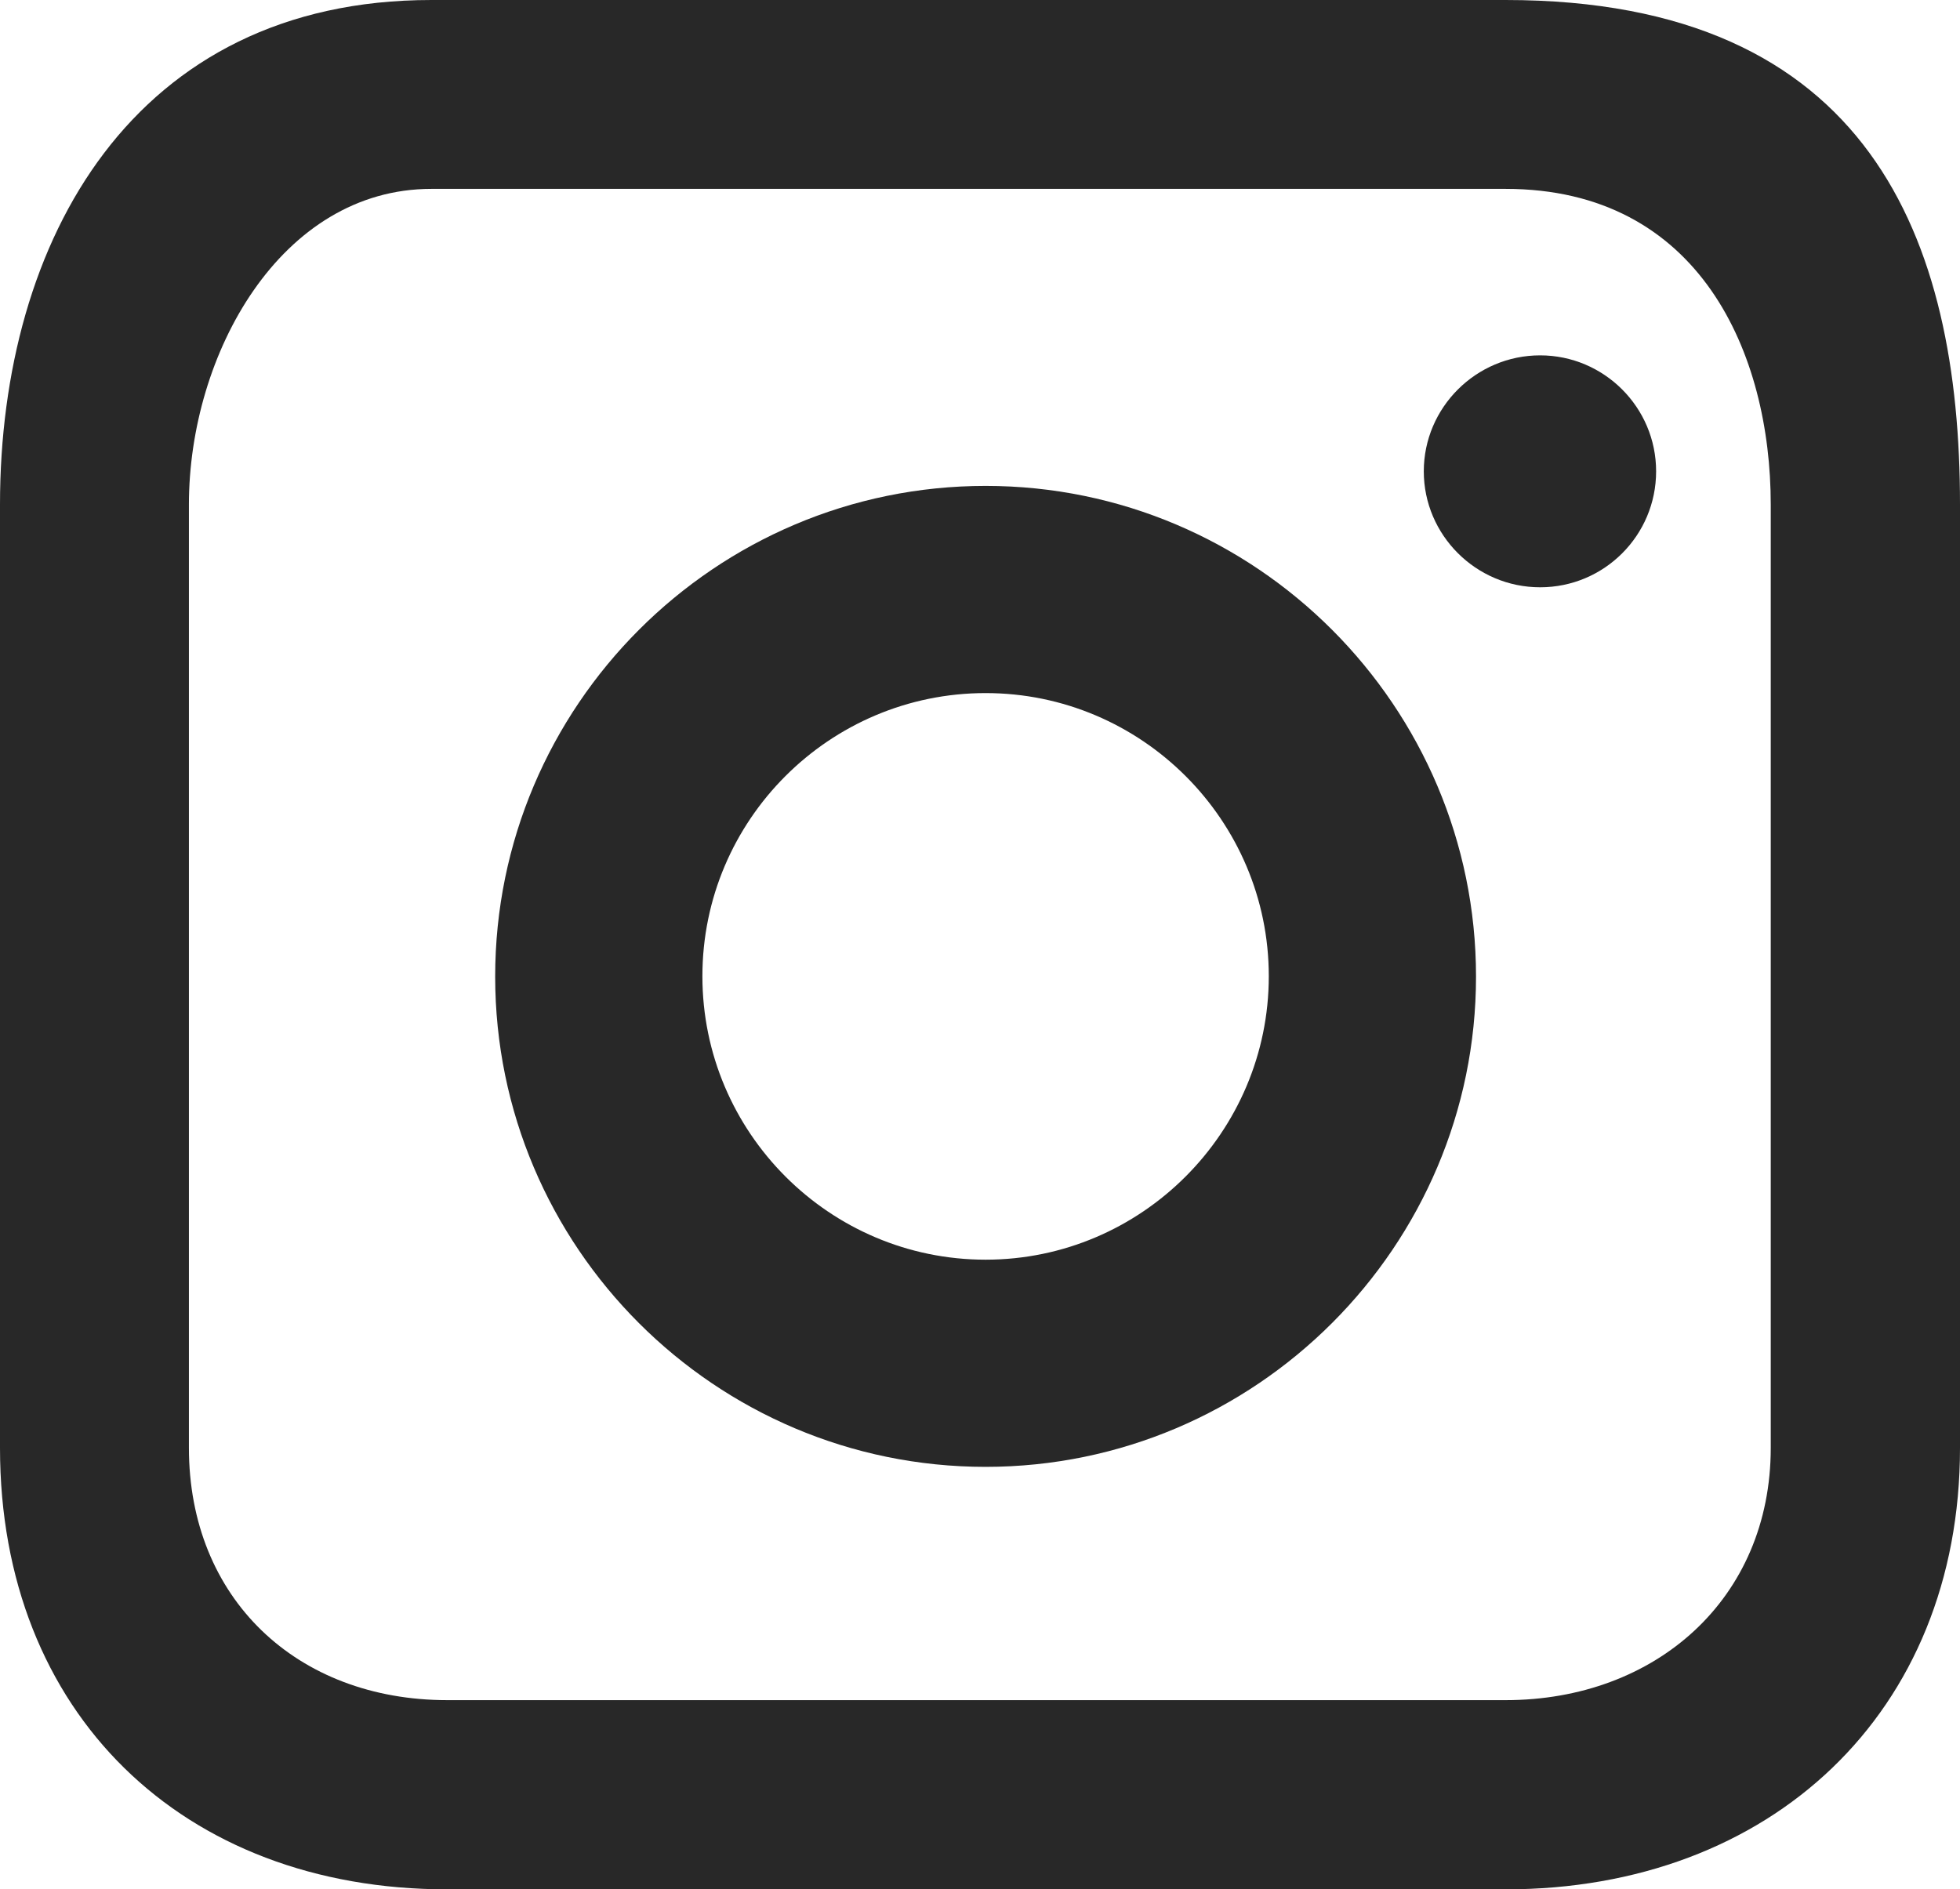 <?xml version="1.0" encoding="UTF-8"?>
<svg id="uuid-c07f4ac2-ef0e-4178-ad53-7524e21425d4" data-name="Layer 2" xmlns="http://www.w3.org/2000/svg" viewBox="0 0 57.79 55.72">
  <g id="uuid-57a7dea1-7f0b-4f36-aaca-15159f7fb0e8" data-name="Diseño">
    <g>
      <path d="m45.41,10.48c-1.89,0-3.43,1.54-3.43,3.42s1.54,3.42,3.43,3.42,3.42-1.53,3.42-3.42-1.54-3.42-3.42-3.42Z" style="fill: #282828;"/>
      <path d="m29.06,14.33c-7.97,0-14.46,6.49-14.46,14.47s6.49,14.46,14.46,14.46,14.46-6.5,14.46-14.46-6.48-14.47-14.46-14.47Zm0,22.82c-4.6,0-8.35-3.75-8.35-8.36s3.75-8.35,8.35-8.35,8.35,3.75,8.35,8.35-3.75,8.36-8.35,8.36Z" style="fill: #282828;"/>
      <path d="m44.39,0H12.72C3.95,0,0,7.07,0,14.88v27.82c0,7.82,5.38,13.02,13.19,13.02h31.2c7.81,0,13.4-5.2,13.4-13.02V14.88c0-7.81-2.65-14.88-13.4-14.88Zm7.82,42.7c0,4.45-3.39,7.44-7.82,7.44H13.19c-4.44,0-7.62-3-7.62-7.44V14.88c0-4.44,2.71-9.31,7.15-9.31h31.67c5.74,0,7.82,4.87,7.82,9.31v27.82Z" style="fill: #282828;"/>
    </g>
  </g>
</svg>